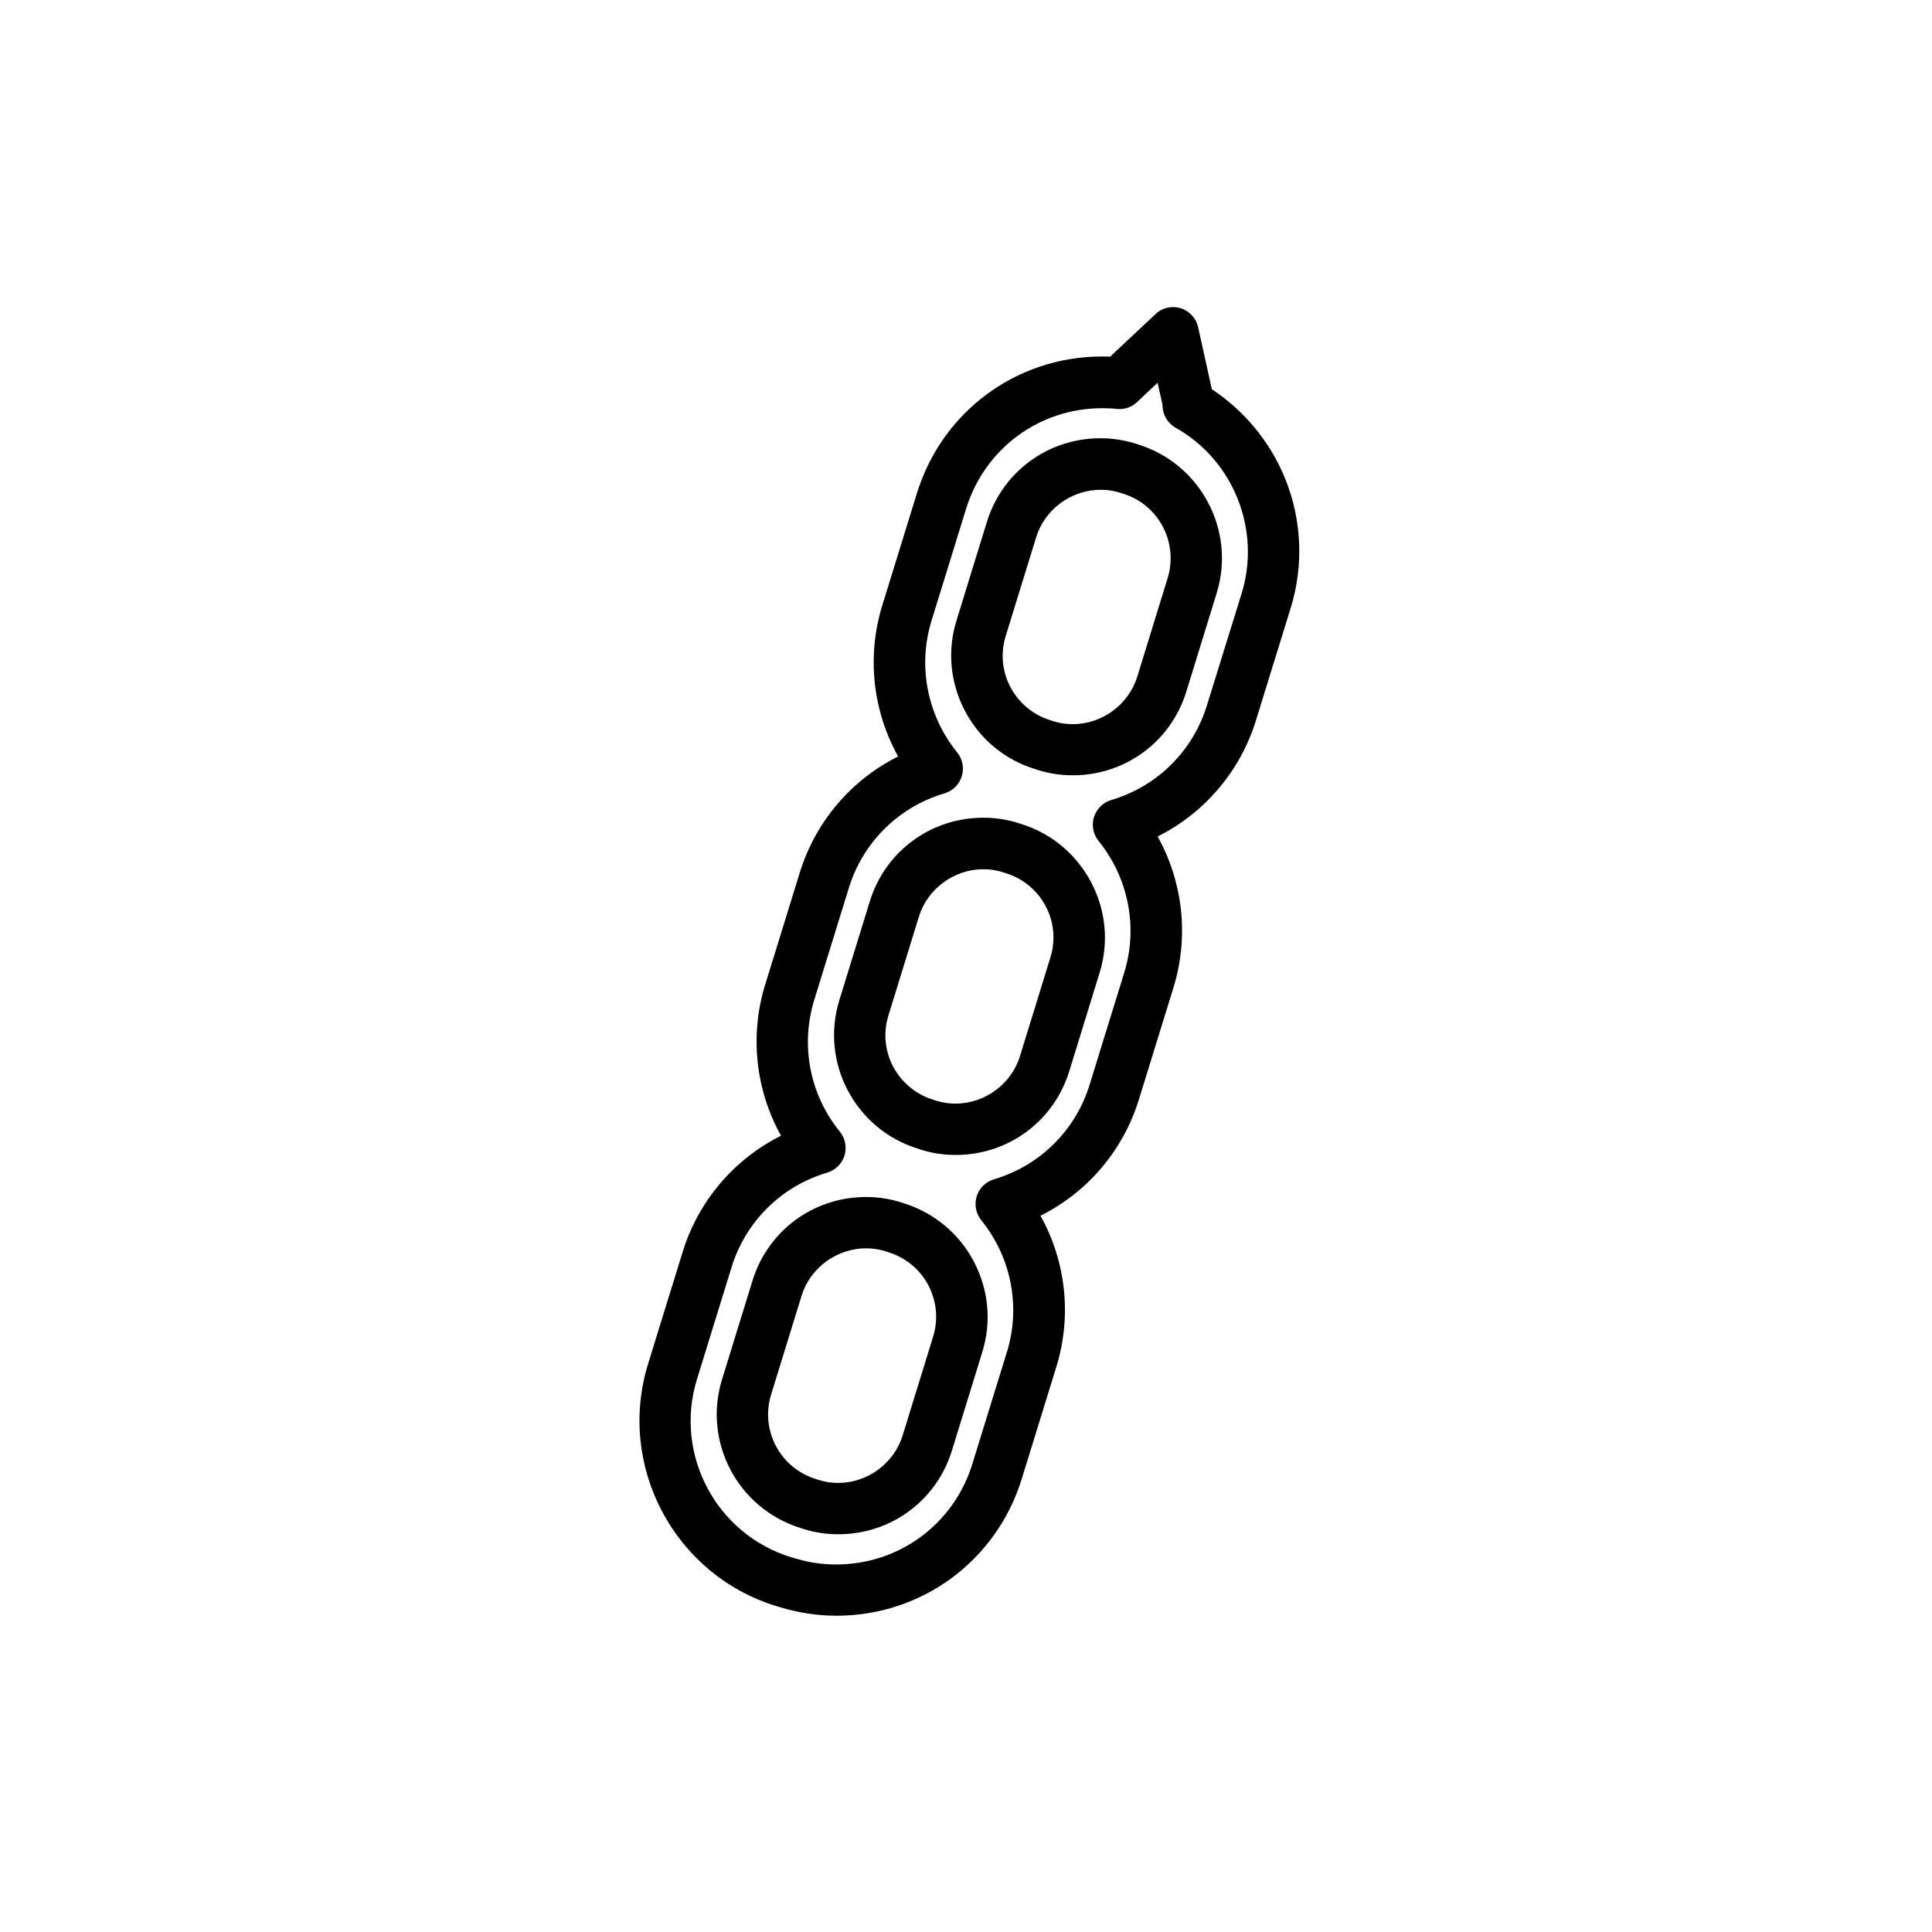 <?xml version="1.0" encoding="UTF-8"?>
<!-- Uploaded to: ICON Repo, www.iconrepo.com, Generator: ICON Repo Mixer Tools -->
<svg fill="#000000" width="800px" height="800px" version="1.1" viewBox="144 144 512 512" xmlns="http://www.w3.org/2000/svg">
 <g>
  <path d="m445.64 261.8-0.754-0.25c-3.023-0.957-6.144-1.41-9.27-1.41-13.906 0-25.996 8.918-30.078 22.168l-8.062 26.148c-2.469 8.012-1.664 16.523 2.266 23.98 3.93 7.457 10.531 12.898 18.539 15.367l0.754 0.25c3.023 0.957 6.144 1.41 9.27 1.41 13.906 0 25.996-8.918 30.078-22.168l8.062-26.148c5.09-16.527-4.231-34.211-20.805-39.348zm7.809 35.367-8.062 26.148c-2.266 7.406-9.32 12.594-17.078 12.594-1.762 0-3.527-0.25-5.238-0.805l-0.754-0.25c-4.535-1.41-8.262-4.535-10.531-8.715-2.215-4.231-2.672-9.07-1.258-13.602l8.062-26.148c2.266-7.406 9.32-12.594 17.078-12.594 1.762 0 3.527 0.25 5.238 0.805l0.754 0.25c9.371 2.867 14.66 12.895 11.789 22.316z"/>
  <path d="m414.61 362.36-0.754-0.25c-3.023-0.957-6.144-1.41-9.27-1.41-13.906 0-25.996 8.918-30.078 22.168l-8.062 26.148c-5.141 16.574 4.18 34.258 20.809 39.398l0.754 0.25c3.023 0.957 6.144 1.41 9.27 1.41 13.906 0 25.996-8.918 30.078-22.168l8.062-26.148c2.469-8.012 1.664-16.523-2.266-23.98-3.984-7.457-10.531-12.949-18.543-15.418zm7.758 35.367-8.062 26.148c-2.266 7.406-9.32 12.594-17.078 12.594-1.762 0-3.527-0.25-5.238-0.805l-0.754-0.25c-4.535-1.41-8.262-4.535-10.531-8.715-2.215-4.231-2.672-9.07-1.258-13.602l8.062-26.148c2.266-7.406 9.32-12.594 17.078-12.594 1.762 0 3.527 0.25 5.238 0.805l0.754 0.25c4.535 1.41 8.312 4.535 10.531 8.715 2.215 4.18 2.668 9.02 1.258 13.602z"/>
  <path d="m383.52 462.88-0.754-0.25c-3.023-0.957-6.144-1.41-9.27-1.41-13.906 0-25.996 8.918-30.078 22.168l-8.062 26.148c-5.141 16.574 4.18 34.258 20.809 39.398l0.754 0.25c3.023 0.957 6.144 1.41 9.27 1.41 13.906 0 25.996-8.918 30.078-22.168l8.062-26.148c2.469-8.012 1.664-16.523-2.266-23.98-3.934-7.457-10.531-12.898-18.543-15.418zm7.758 35.367-8.062 26.148c-2.266 7.406-9.32 12.594-17.078 12.594-1.762 0-3.527-0.25-5.238-0.805l-0.754-0.25c-9.422-2.922-14.711-12.949-11.789-22.371l8.062-26.148c2.266-7.406 9.32-12.594 17.078-12.594 1.762 0 3.527 0.25 5.238 0.805l0.754 0.25c4.535 1.41 8.312 4.535 10.531 8.715 2.215 4.285 2.668 9.121 1.258 13.656z"/>
  <path d="m484.59 270.87c-3.93-9.723-10.781-17.984-19.445-23.73l-3.629-16.426c-0.504-2.367-2.316-4.332-4.637-5.039-2.316-0.707-4.887-0.152-6.648 1.562l-12.043 11.285c-0.707-0.051-1.41-0.051-2.117-0.051-22.672 0-42.371 14.559-49.07 36.223l-9.168 29.676c-4.18 13.504-2.57 27.961 4.18 40.102-12.395 6.195-21.867 17.23-26.047 30.73l-9.168 29.676c-4.18 13.504-2.57 27.961 4.18 40.102-12.395 6.195-21.867 17.23-26.047 30.73l-9.168 29.676c-8.363 27.055 6.852 55.871 33.906 64.234l0.855 0.25c4.938 1.512 10.027 2.316 15.164 2.316 22.621 0 42.371-14.559 49.07-36.223l9.168-29.676c4.18-13.504 2.57-27.961-4.18-40.102 12.395-6.195 21.867-17.23 26.047-30.73l9.168-29.676c4.18-13.504 2.57-27.961-4.18-40.102 12.395-6.195 21.867-17.23 26.047-30.73l9.168-29.676c3.531-11.227 3.027-23.469-1.406-34.402zm-11.539 30.379-9.219 29.727c-3.727 12.09-13.199 21.461-25.34 25.039-2.168 0.656-3.879 2.316-4.586 4.535-0.656 2.168-0.203 4.535 1.211 6.297 7.961 9.824 10.531 22.922 6.801 34.965l-9.168 29.676c-3.727 12.09-13.199 21.461-25.34 25.039-2.168 0.656-3.879 2.316-4.586 4.535-0.656 2.168-0.203 4.535 1.211 6.297 7.961 9.824 10.531 22.922 6.801 34.965l-9.168 29.676c-4.938 15.922-19.398 26.602-36.074 26.602-3.777 0-7.508-0.555-11.184-1.715l-0.762-0.203c-19.902-6.144-31.086-27.305-24.938-47.207l9.168-29.676c3.727-12.09 13.199-21.461 25.34-25.039 2.168-0.656 3.879-2.316 4.586-4.535 0.656-2.168 0.203-4.535-1.211-6.297-8.012-9.824-10.531-22.922-6.801-34.965l9.168-29.676c3.727-12.09 13.199-21.461 25.34-25.039 2.168-0.656 3.879-2.316 4.586-4.535 0.656-2.168 0.203-4.535-1.211-6.297-7.961-9.824-10.531-22.922-6.801-34.965l9.168-29.676c4.938-15.922 19.398-26.602 36.074-26.602 1.309 0 2.621 0.051 3.879 0.203 2.117 0.203 4.18-0.555 5.594-2.066l5.188-4.887 1.309 5.894c0 0.301 0 0.605 0.051 0.906 0.25 2.168 1.512 4.031 3.426 5.141 15.32 8.566 22.676 27.059 17.488 43.883z"/>
 </g>
</svg>